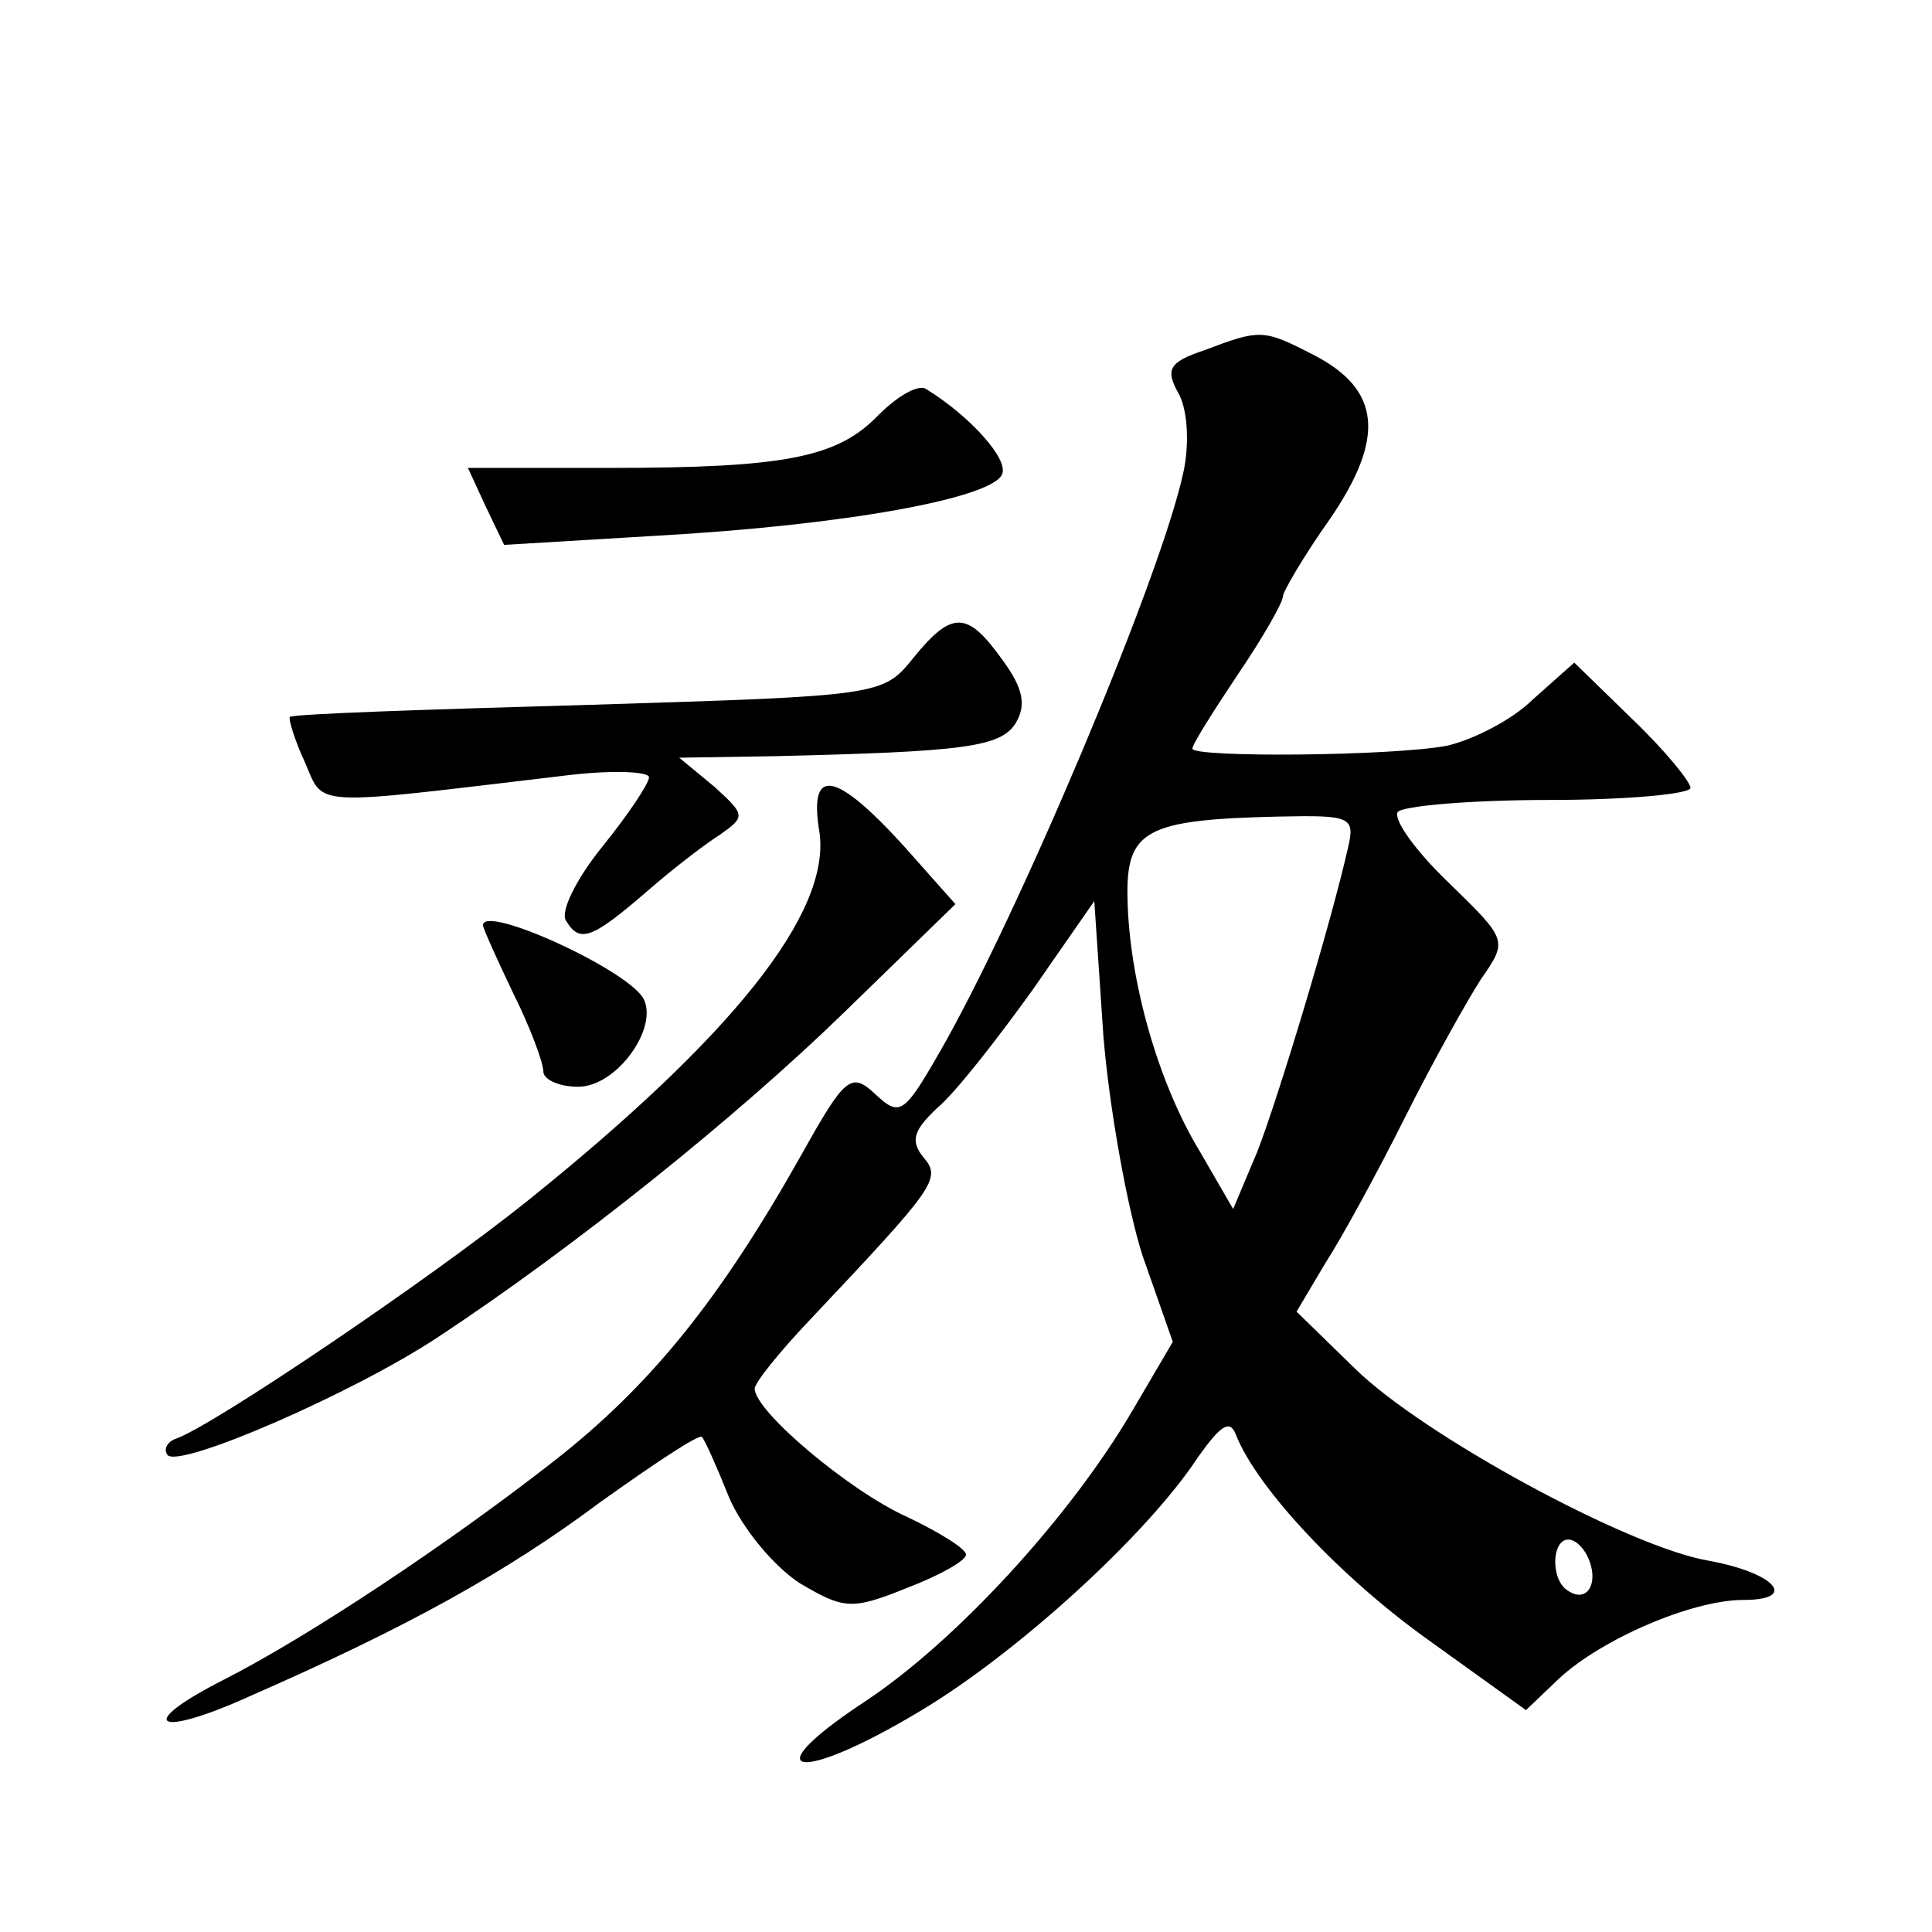 <?xml version="1.0" standalone="no"?>
<!DOCTYPE svg PUBLIC "-//W3C//DTD SVG 20010904//EN"
 "http://www.w3.org/TR/2001/REC-SVG-20010904/DTD/svg10.dtd">
<svg version="1.0" xmlns="http://www.w3.org/2000/svg"
 width="128pt" height="128pt" viewBox="0 0 128 128"
 preserveAspectRatio="xMidYMid meet">
<g transform="translate(0,128) scale(0.1,-0.1)"
fill="#0" stroke="none">
<path d="M798 1048 c-24 -8 -26 -13 -17 -29 6 -11 7 -34 3 -52 -15 -70 -111 -297
-162 -385 -23 -40 -26 -42 -42 -27 -16 15 -20 12 -49 -40 -54 -96 -100 -153 -164
-203 -69 -54 -162 -116 -219 -145 -59 -30 -45 -39 17 -11 105 46 170 82 233 129
35 25 65 45 67 43 2 -2 10 -20 18 -40 9 -21 30 -46 47 -57 29 -17 34 -18 71 -3
21 8 39 18 39 22 0 4 -18 15 -39 25 -38 17 -101 70 -101 85 0 4 17 25 37 46 82
87 87 93 75 107 -9 11 -7 18 9 33 12 10 40 46 63 78 l41 59 6 -89 c4 -49 16 -115
26 -146 l20 -57 -27 -46 c-41 -70 -117 -153 -178 -193 -74 -49 -43 -54 37 -6 64
38 151 117 185 169 15 21 21 25 25 14 14 -35 69 -94 128 -136 l64 -46 22 21 c28
26 88 52 122 52 37 0 21 18 -23 26 -53 9 -189 83 -234 127 l-39 38 19 32 c11 17
35 61 53 97 18 36 41 77 50 91 18 26 18 26 -21 64 -22 21 -37 42 -34 47 3 4 48
8 100 8 52 0 94 4 94 8 0 4 -17 25 -39 46 l-38 37 -27 -24 c-14 -14 -40 -27 -57
-31 -36 -7 -169 -8 -169 -2 0 3 14 25 30 49 17 25 30 48 30 52 0 3 14 27 31 51
37 54 34 86 -11 109 -33 17 -35 17 -72 3z m95 -330 c-11 -49 -46 -165 -60 -201
l-16 -38 -22 38 c-28 46 -47 114 -48 168 -1 45 12 52 100 54 48 1 51 0 46 -21z
m160 -472 c6 -16 -2 -28 -14 -20 -12 7 -11 34 0 34 5 0 11 -6 14 -14z M582 1005
c-27 -28 -61 -35 -178 -35 l-94 0 12 -26 12 -25 100 6 c126 7 224 25 230 41 4 10
-21 38 -50 56 -5 4 -19 -4 -32 -17z M605 844 c-20 -25 -22 -25 -215 -31 -107 -3
-196 -6 -198 -8 -1 -1 3 -15 10 -30 13 -30 2 -29 171 -9 31 4 57 3 57 -1 0 -4 -14
-25 -31 -46 -17 -21 -28 -43 -24 -49 9 -15 17 -12 52 18 17 15 39 32 50 39 17 12
17 13 -4 32 l-23 19 63 1 c126 3 150 6 160 22 7 12 5 23 -9 42 -23 32 -33 33 -59
1z M543 728 c7 -53 -57 -134 -194 -244 -65 -52 -207 -148 -232 -157 -6 -2 -9 -7
-6 -11 8 -9 123 41 179 78 91 60 198 146 269 215 l74 72 -24 27 c-54 62 -74 67
-66 20z M320 667 c0 -2 9 -22 20 -45 11 -22 20 -46 20 -52 0 -5 10 -10 23 -10 26
0 54 40 43 59 -13 20 -106 62 -106 48z"/>
</g>
</svg>
